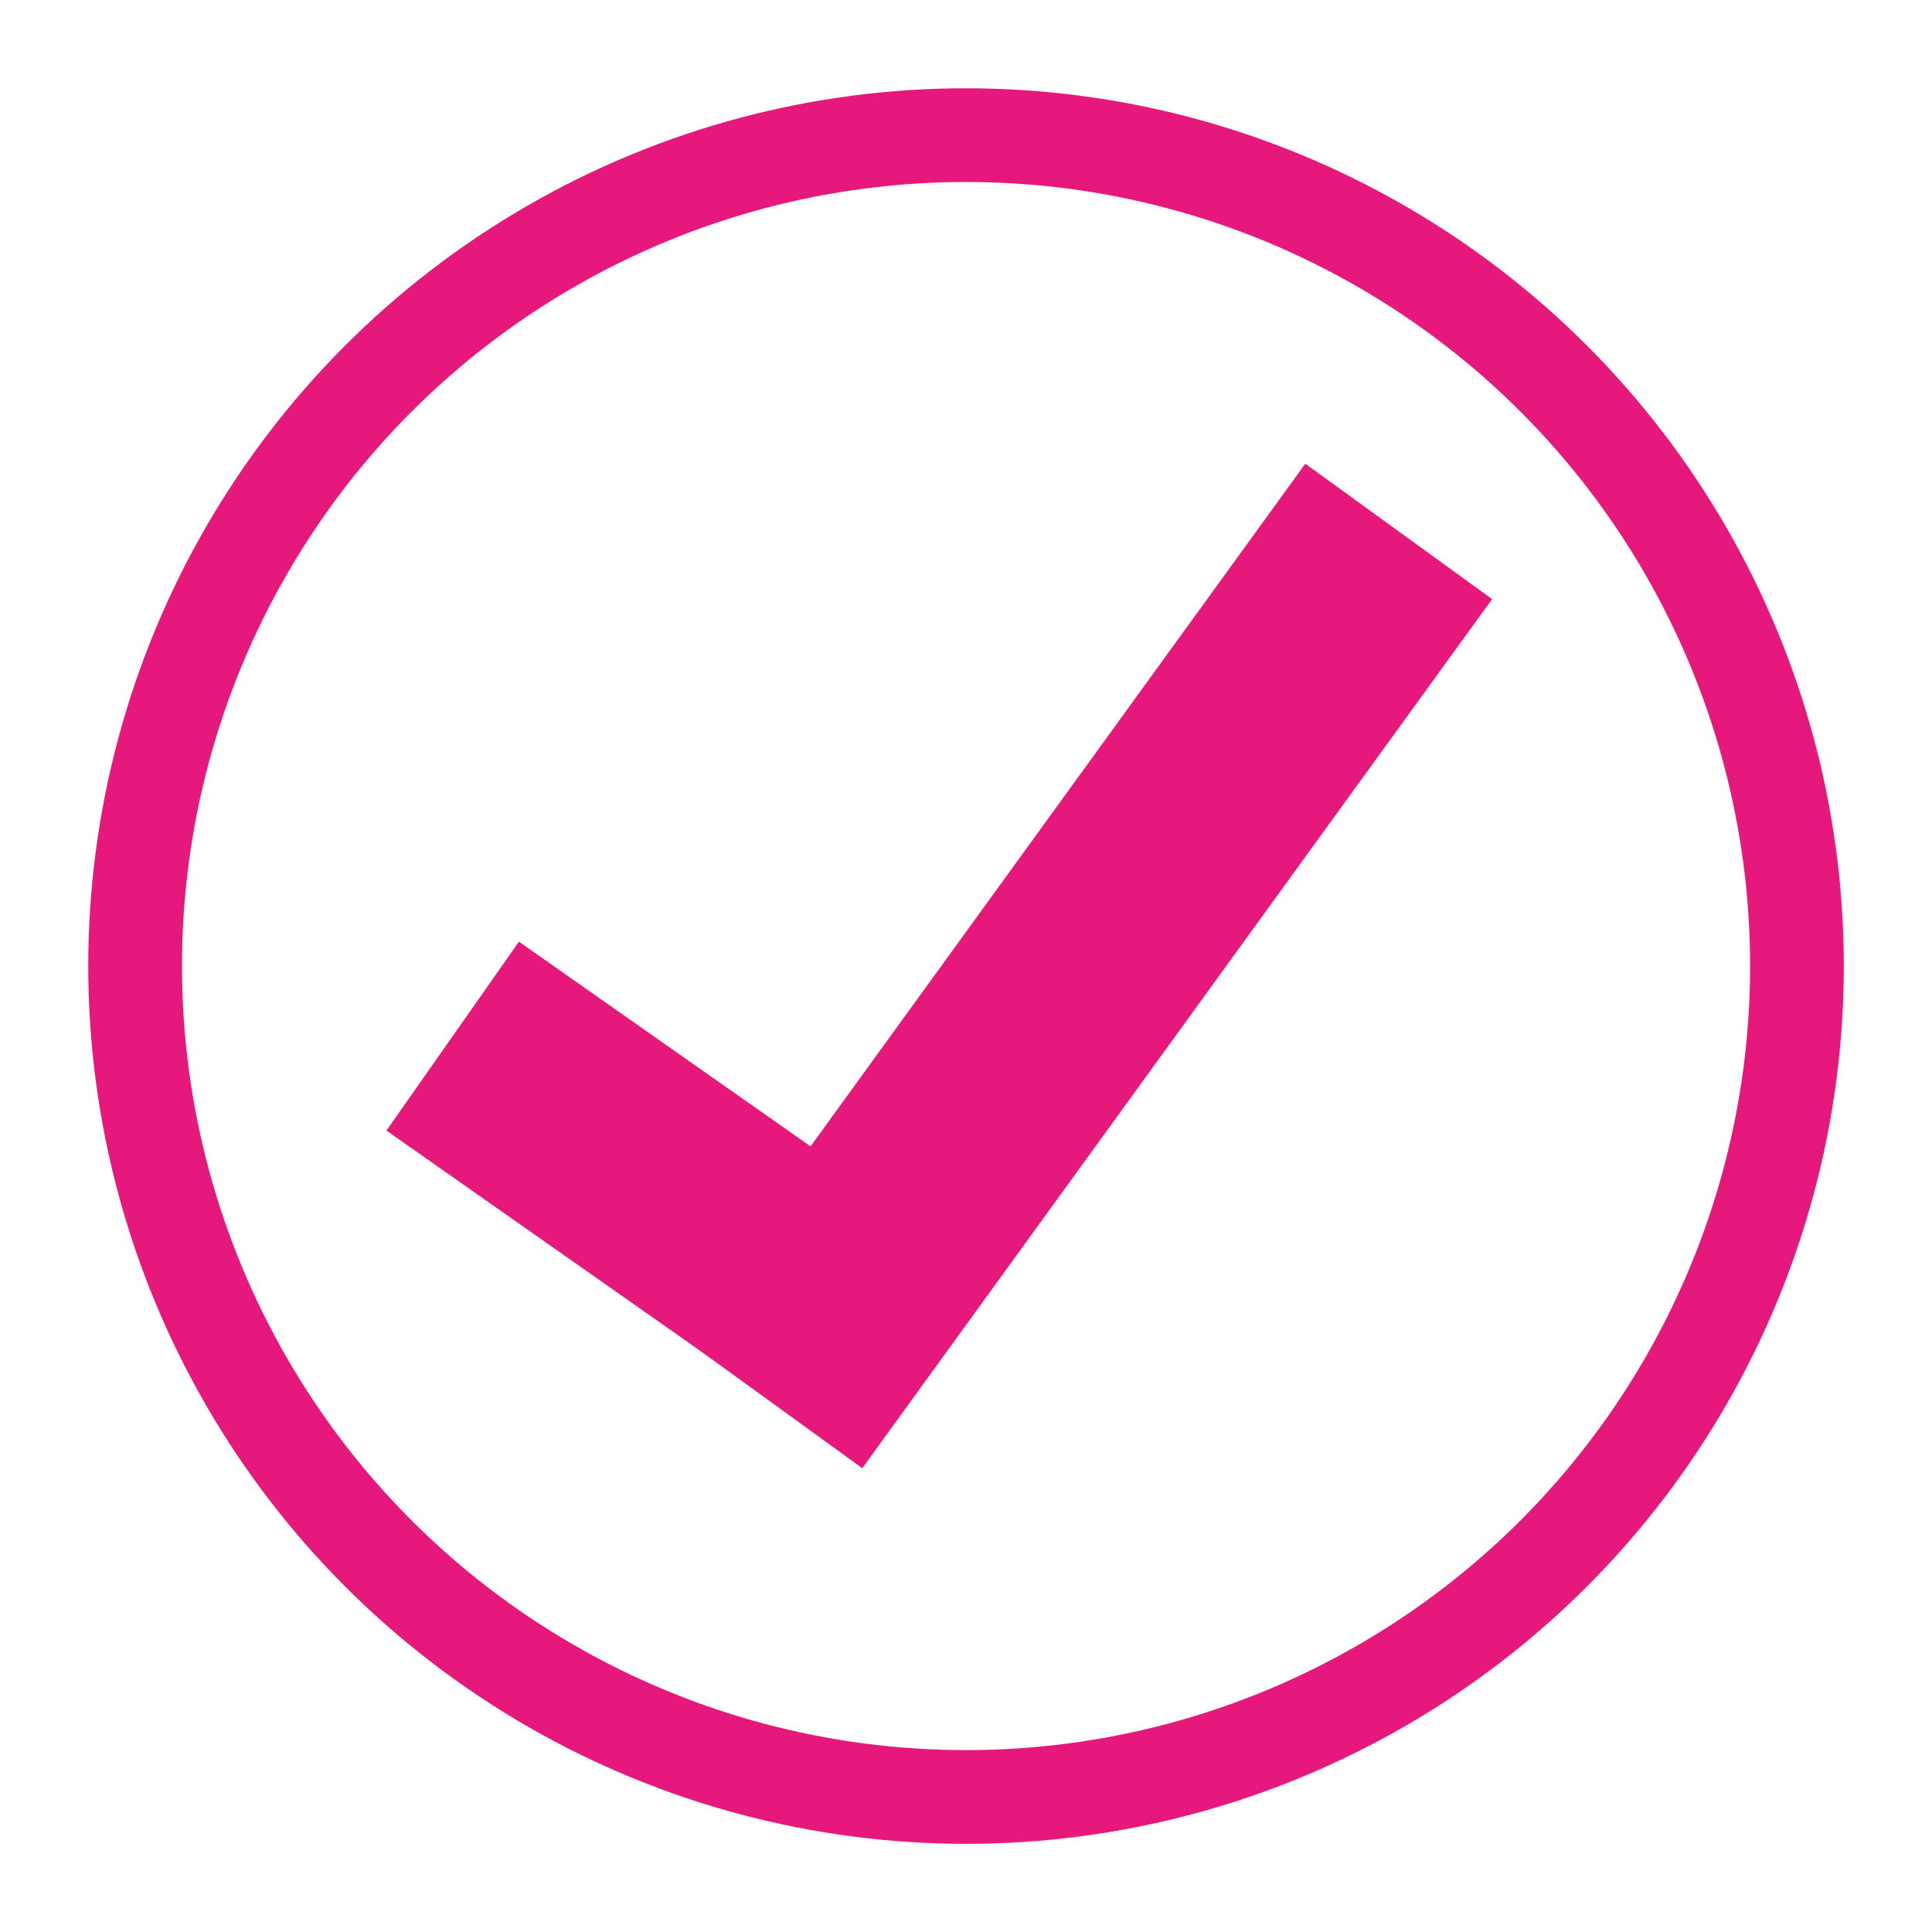 <?xml version="1.0" encoding="UTF-8"?>
<svg id="Layer_1" data-name="Layer 1" xmlns="http://www.w3.org/2000/svg" viewBox="0 0 226.77 226.77">
  <defs>
    <style>
      .cls-1 {
        fill: #e7187c;
      }

      .cls-2 {
        fill: none;
        stroke: #e7187c;
        stroke-miterlimit: 10;
        stroke-width: 11px;
      }
    </style>
  </defs>
  <g>
    <path class="cls-1" d="M153.21,54.43l21.93,15.89-73.93,102.01-21.93-15.89L153.21,54.43Z"/>
    <path class="cls-1" d="M45.36,132.7l15.55-22.17,44.17,31-15.55,22.17-44.17-31Z"/>
  </g>
  <circle class="cls-2" cx="113.39" cy="113.39" r="97.53"/>
</svg>